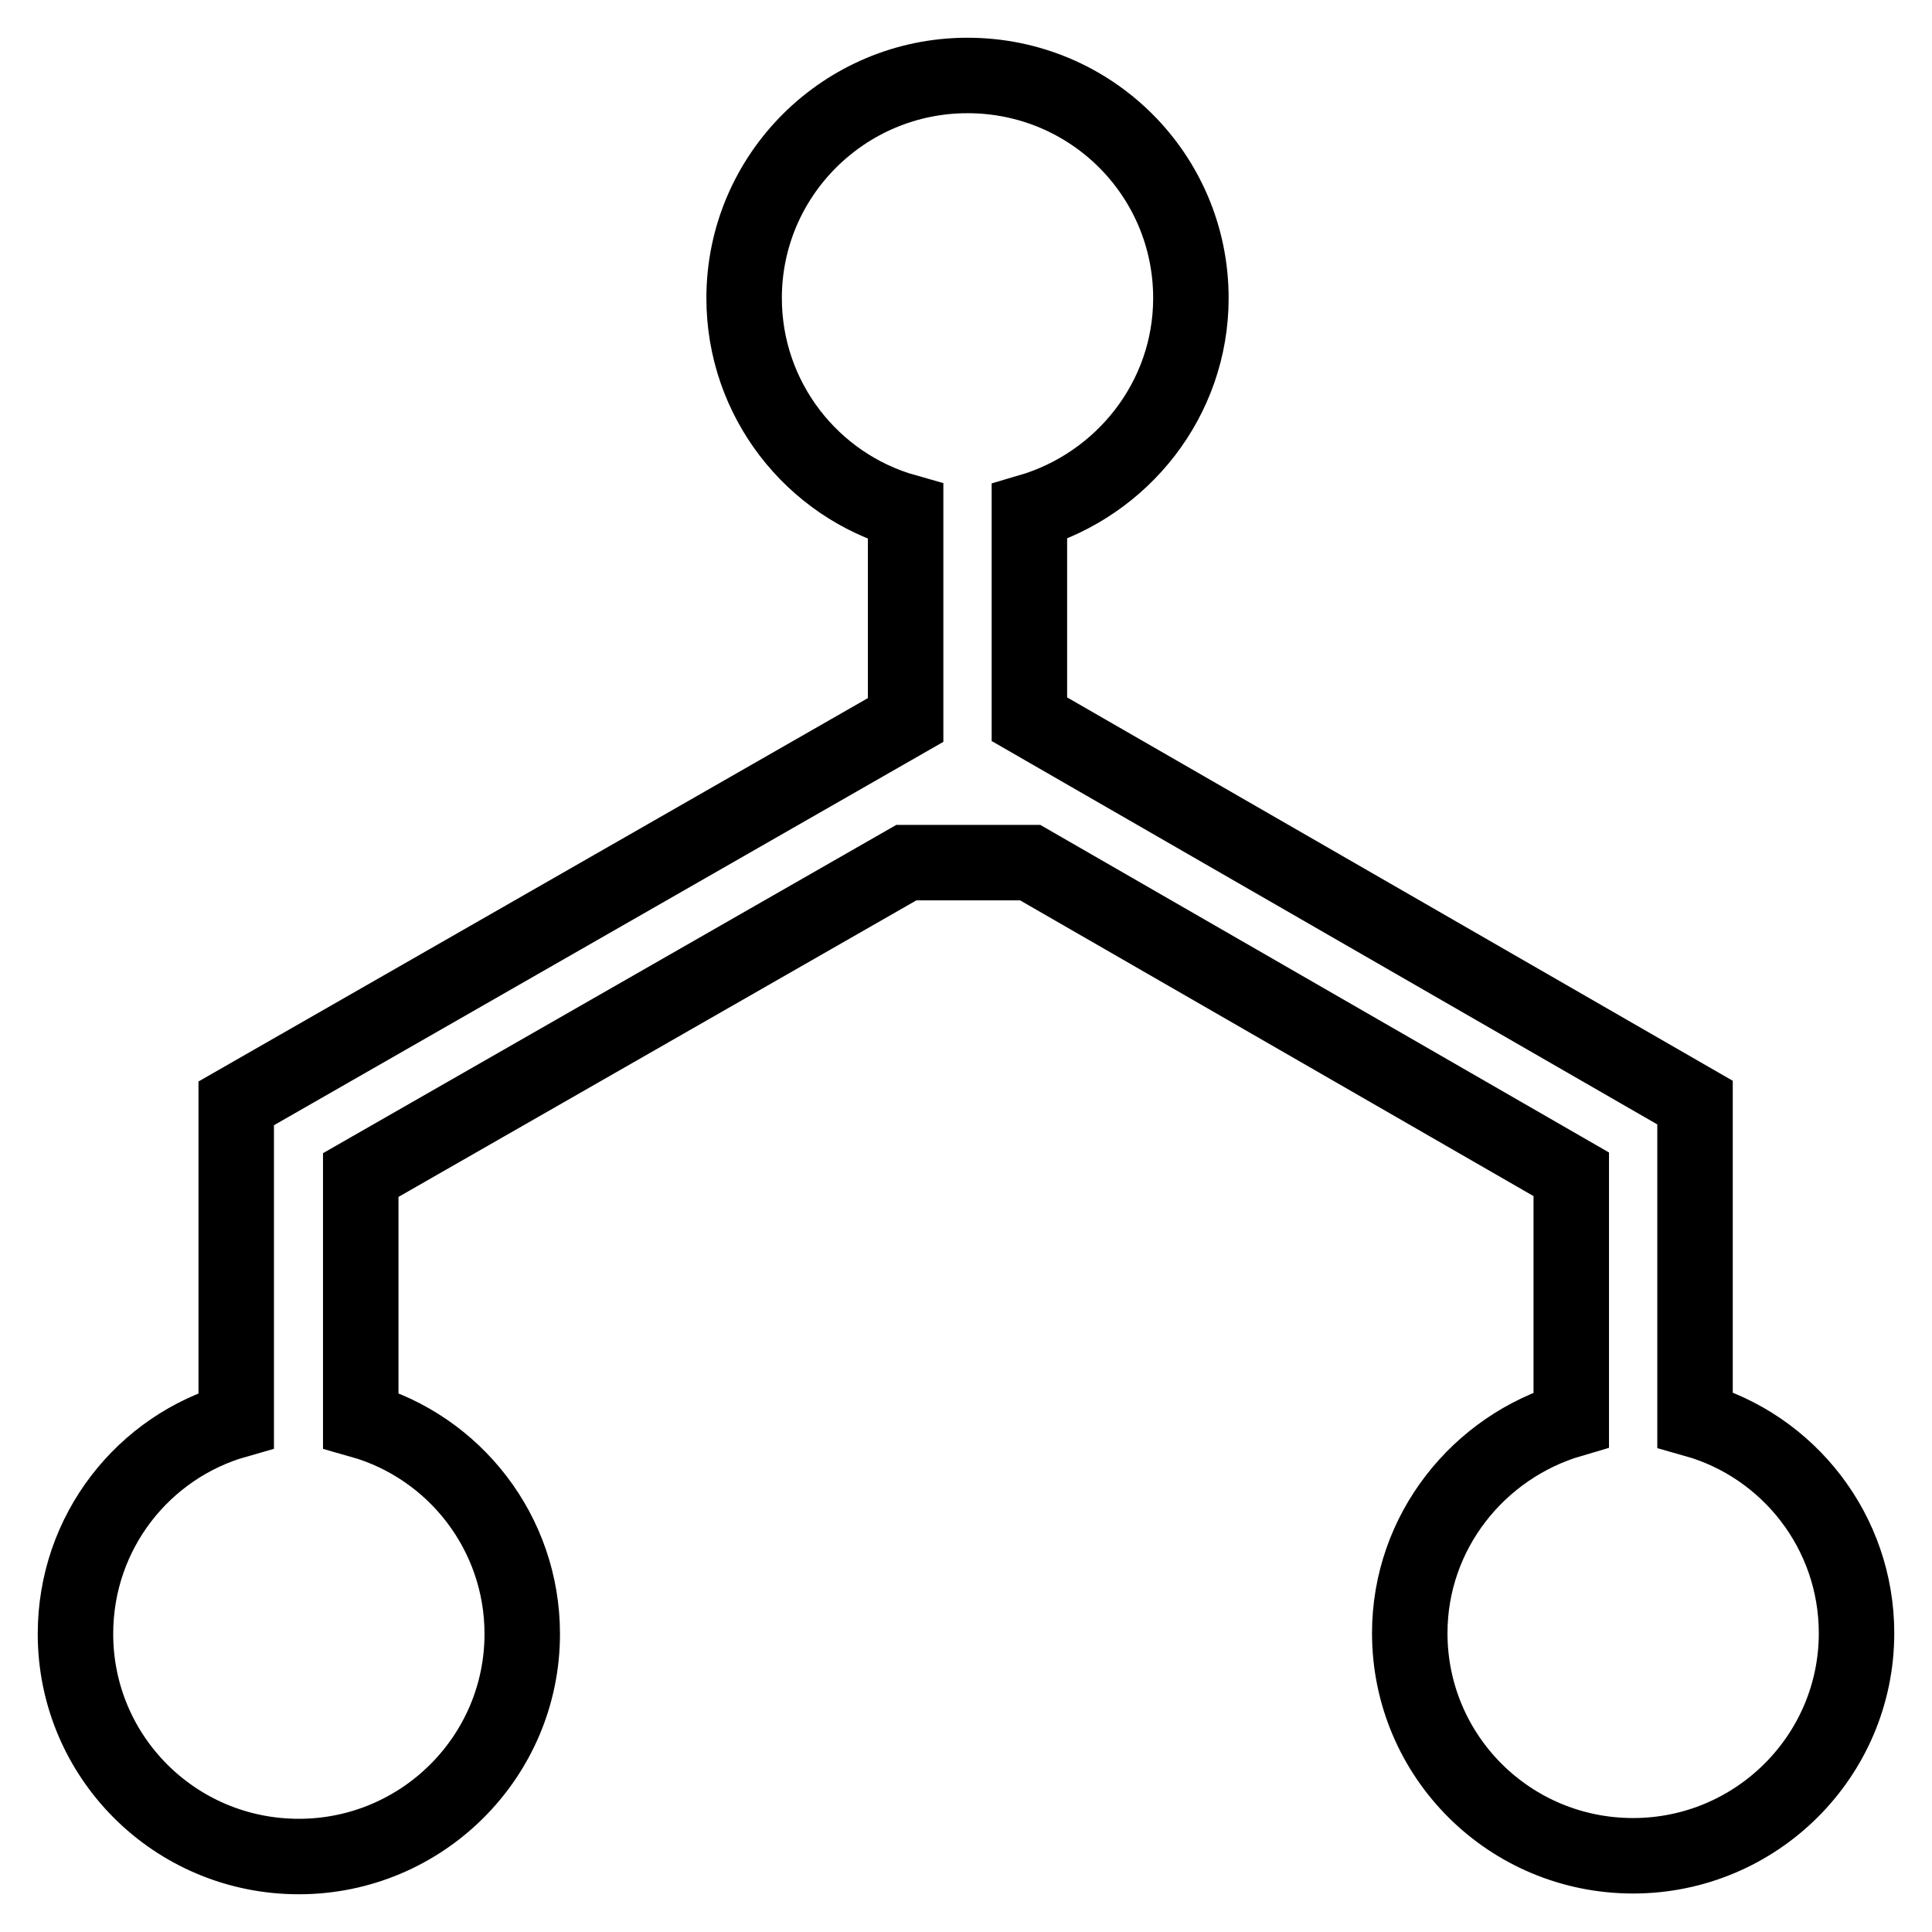 <?xml version="1.0" encoding="utf-8"?>
<!-- Svg Vector Icons : http://www.onlinewebfonts.com/icon -->
<!DOCTYPE svg PUBLIC "-//W3C//DTD SVG 1.1//EN" "http://www.w3.org/Graphics/SVG/1.1/DTD/svg11.dtd">
<svg version="1.1" xmlns="http://www.w3.org/2000/svg" xmlns:xlink="http://www.w3.org/1999/xlink" x="0px" y="0px" viewBox="0 0 256 256" enable-background="new 0 0 256 256" xml:space="preserve">
<g><g><path stroke-width="10" fill-opacity="0" stroke="#000000"  d="M136.5,114.3l71.7,41.3v32.5c-12.3,3.6-21.4,14.9-21.4,28.3c0,16.3,13.2,29.5,29.6,29.5c16.3,0,29.6-13.2,29.6-29.5c0-13.4-9-24.8-21.4-28.3v-42l-88.2-50.8V67.8c12.3-3.6,21.4-14.9,21.4-28.3c0-16.3-13.2-29.5-29.6-29.5c-16.3,0-29.6,13.2-29.6,29.5c0,13.4,9,24.8,21.4,28.3v27.6l-88.7,50.8v42C19,191.7,10,203,10,216.5c0,16.3,13.2,29.5,29.6,29.5c16.3,0,29.6-13.2,29.6-29.5c0-13.4-9-24.8-21.4-28.3v-32.5l72.3-41.4L136.5,114.3z"/></g></g>
</svg>
